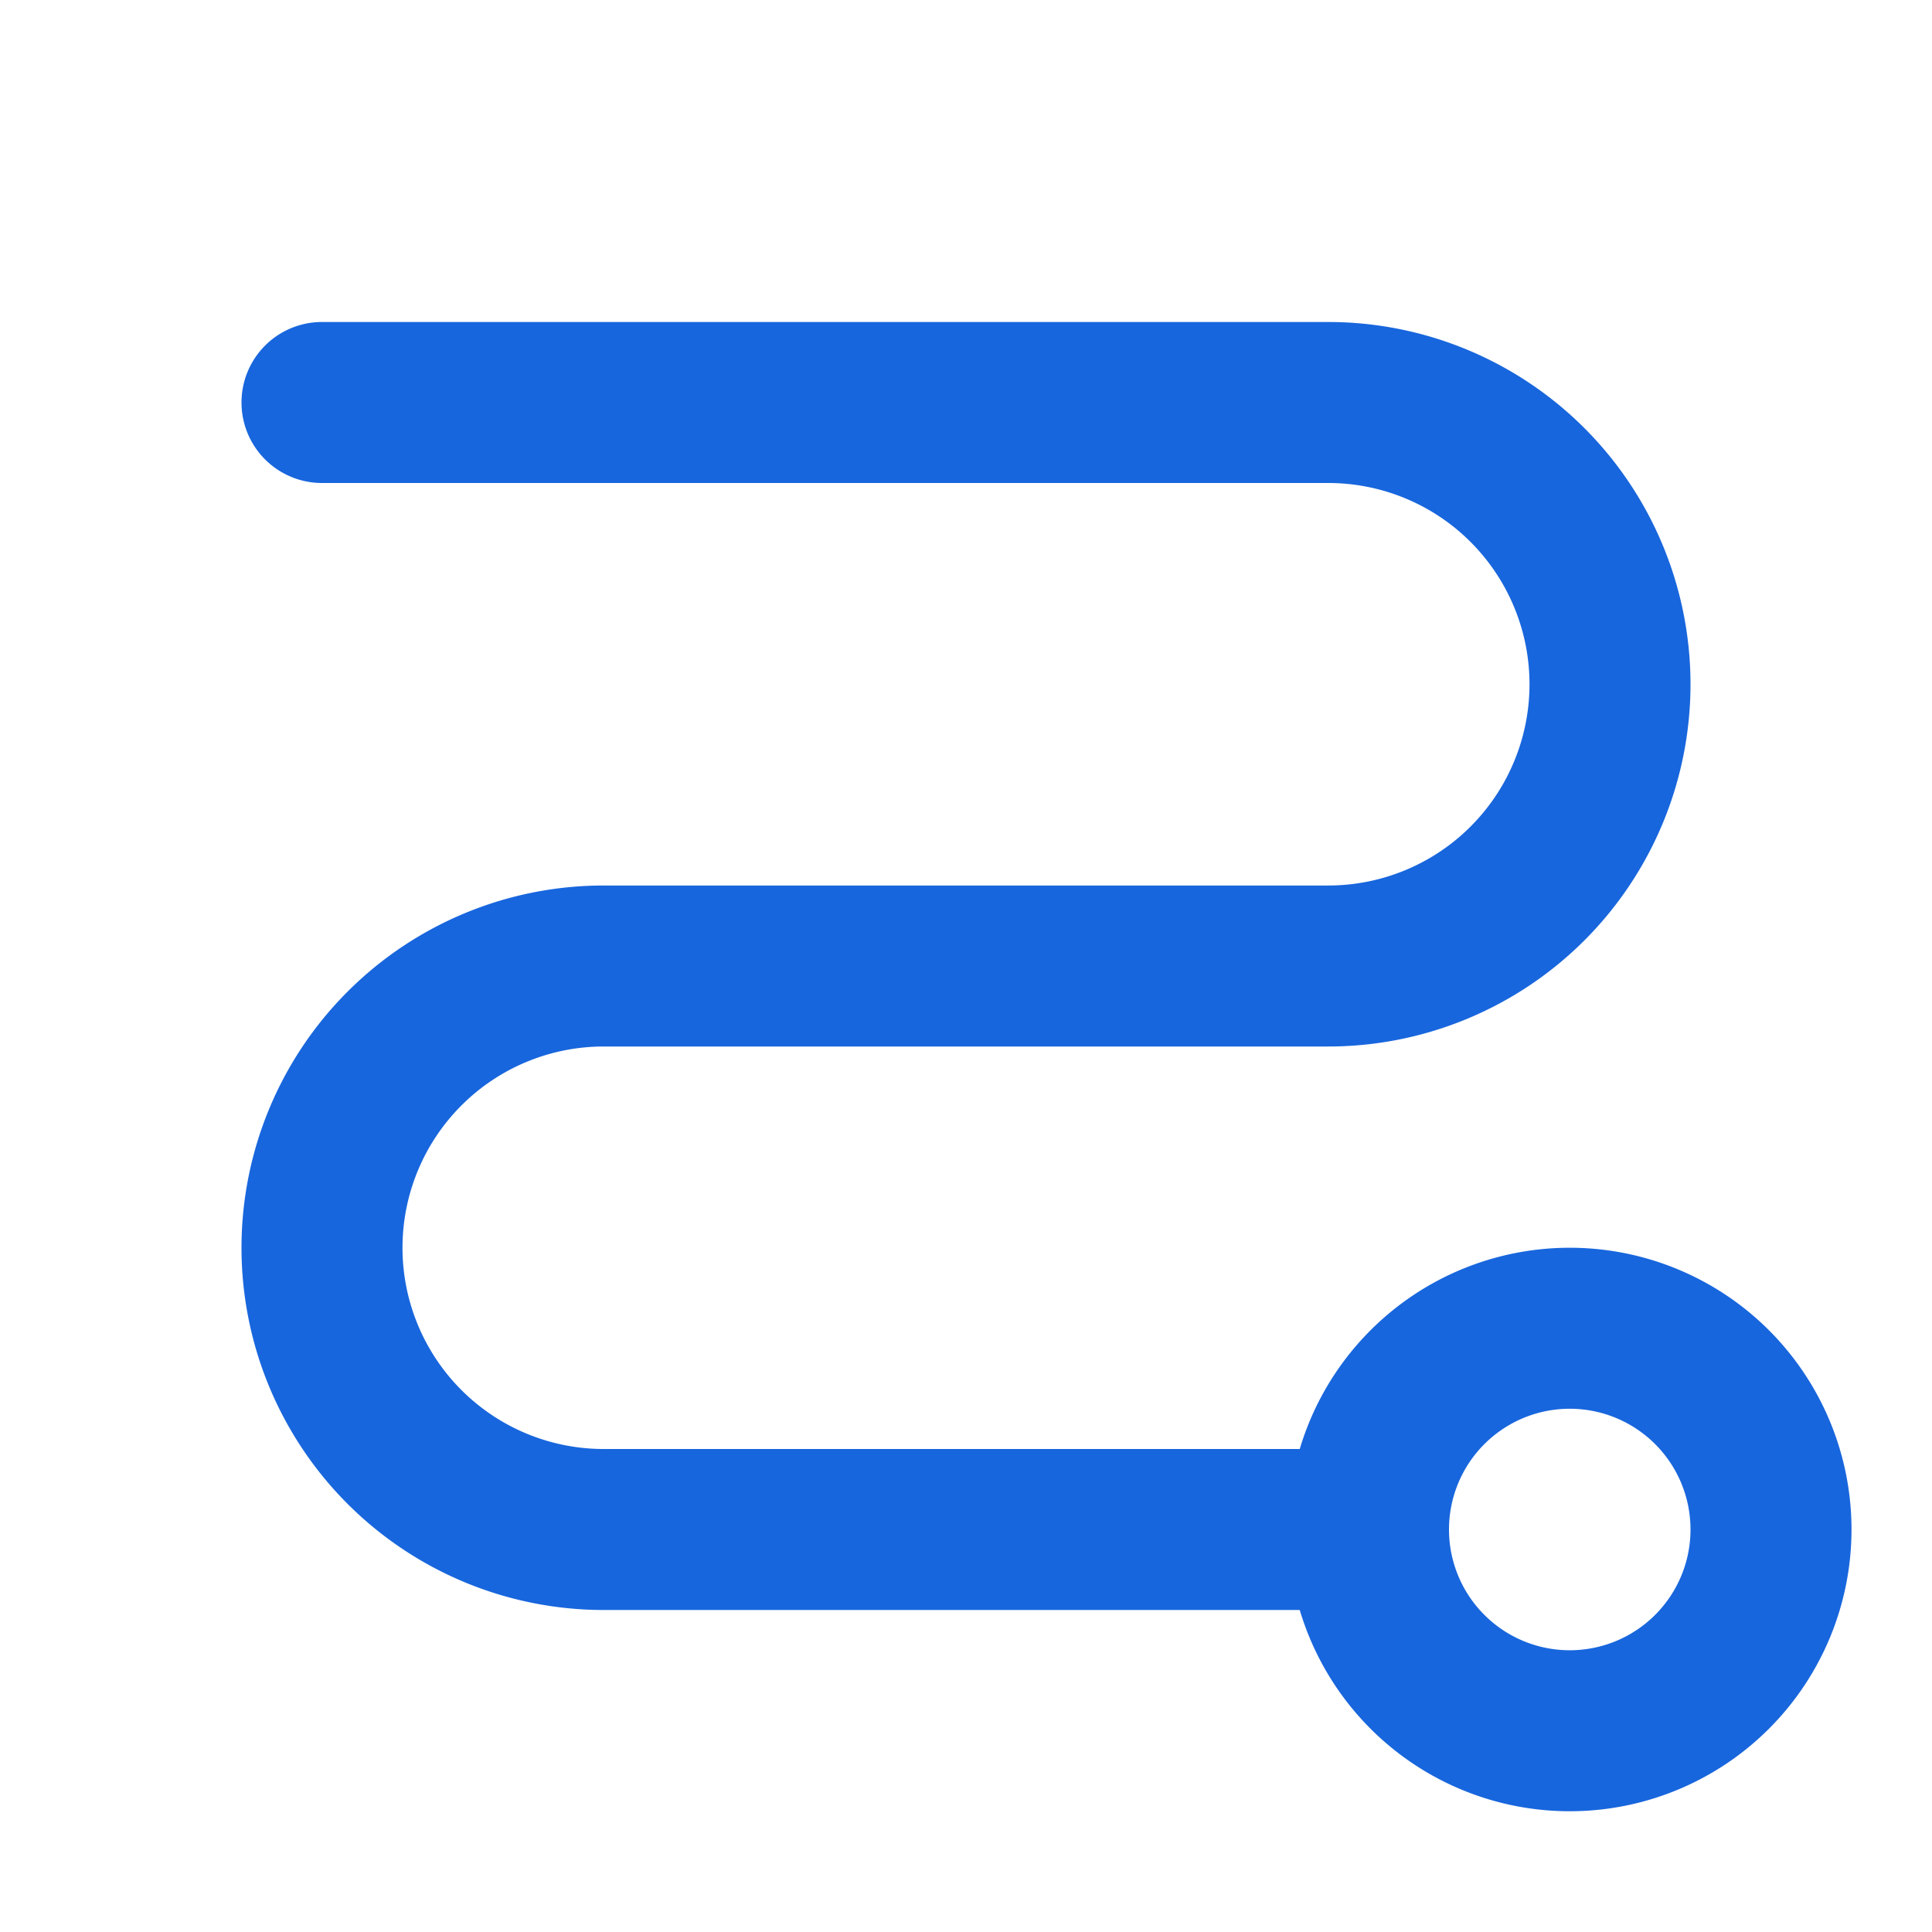 <svg xmlns="http://www.w3.org/2000/svg" width="24" height="24" fill="none" viewBox="0 0 24 24"><path stroke="#1866DD" stroke-linejoin="round" stroke-width="2" d="M19.5 21.5a2.5 2.5 0 1 0 0-5 2.5 2.5 0 0 0 0 5Z"/><path fill="#1866DD" d="M4 4a1 1 0 0 0 0 2V4Zm13 14H7.5v2H17v-2Zm-9.5-5h9v-2h-9v2Zm9-9H4v2h12.5V4ZM21 8.5A4.5 4.5 0 0 0 16.5 4v2A2.5 2.5 0 0 1 19 8.5h2ZM16.5 13A4.5 4.5 0 0 0 21 8.5h-2a2.5 2.5 0 0 1-2.5 2.5v2ZM5 15.5A2.5 2.5 0 0 1 7.5 13v-2A4.5 4.5 0 0 0 3 15.5h2ZM7.5 18A2.5 2.5 0 0 1 5 15.5H3A4.5 4.5 0 0 0 7.5 20v-2Z"/></svg>
